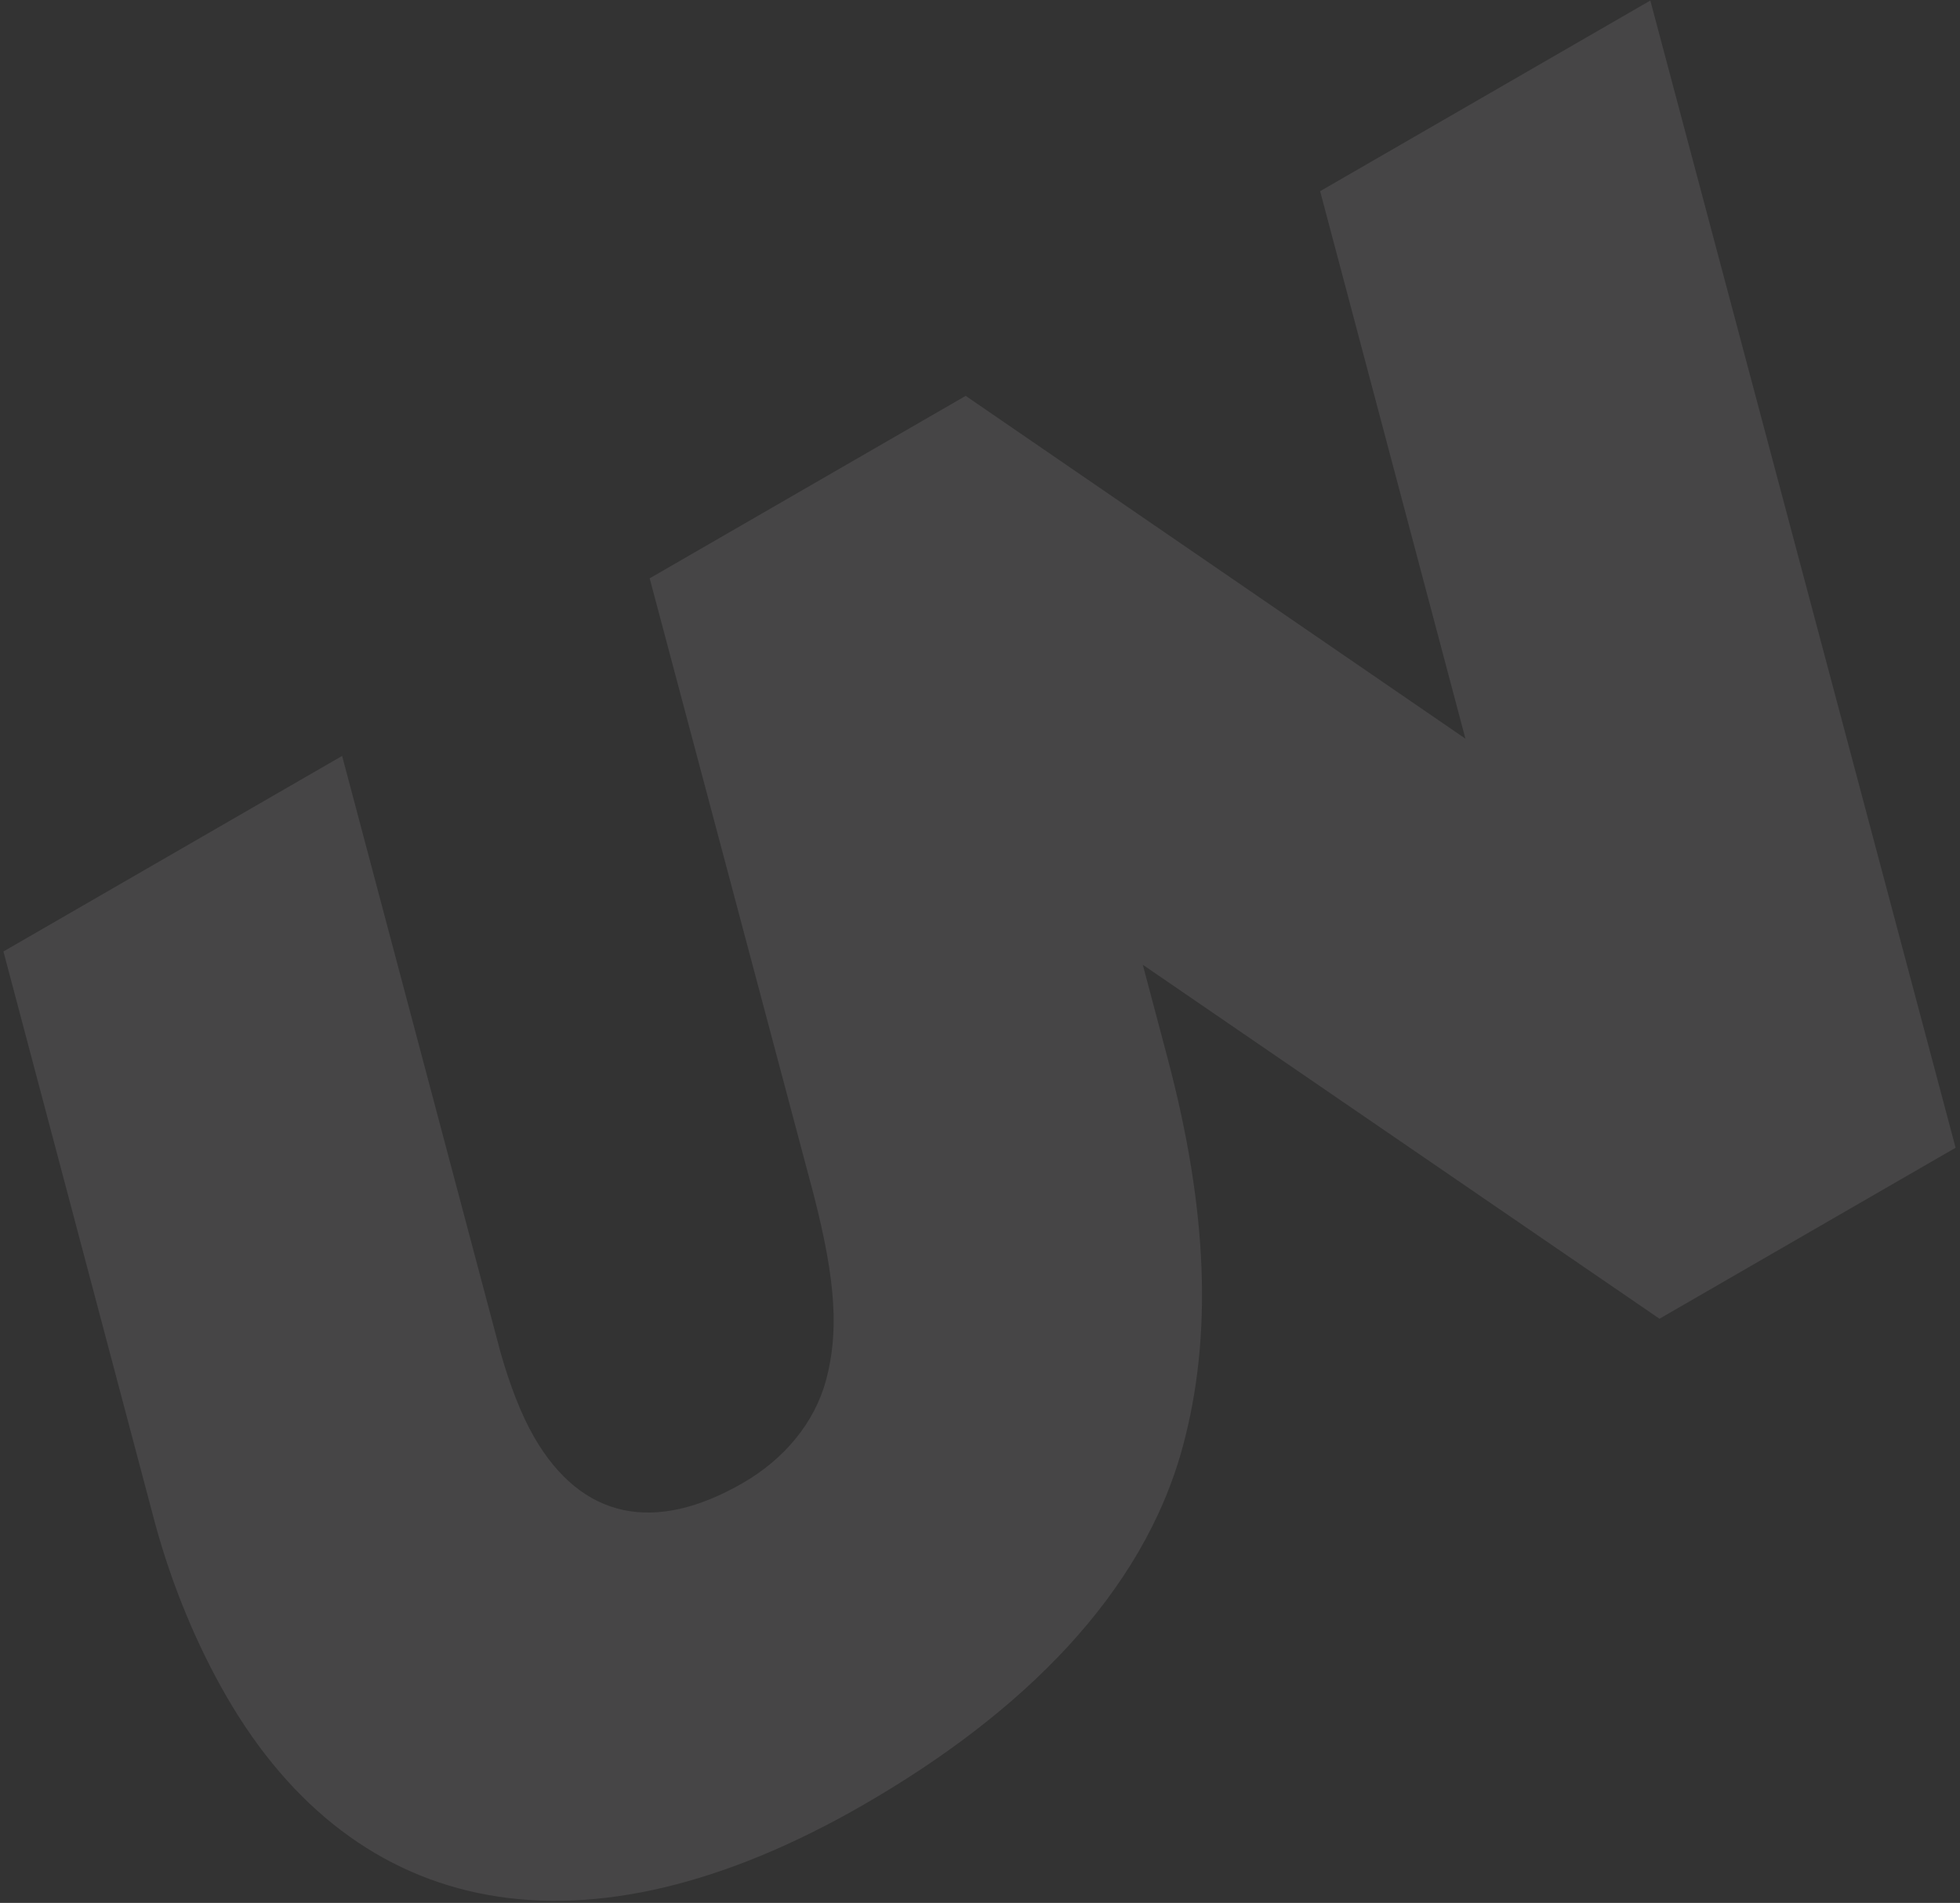<svg width="376" height="365" viewBox="0 0 376 365" fill="none" xmlns="http://www.w3.org/2000/svg">
<rect x="0" y="0" width="376" height="365" fill="#333333" stroke="none"/>
<path opacity="0.1" d="M316.594 0.101L253.249 36.673L281.123 141.689L185.254 75.93L124.63 110.931L156.088 229.136C160.482 246.174 160.864 255.74 158.461 264.757C156.26 272.903 150.455 279.869 142.518 284.451C125.585 294.227 111.571 291.427 102.465 275.654C99.944 271.288 97.798 265.651 96.029 259.445L65.631 144.995L0.66 182.505L29.77 292.279C33.025 304.202 37.771 315.565 43.422 325.352C68.219 368.303 111.949 377.185 165.733 346.133C196.045 328.632 219.285 305.778 226.909 277.436C232.596 256.386 231.751 232.229 223.988 202.984L219.229 185.053L318.349 252.951L375.156 220.153L316.594 0.101Z" fill="#F4EDF8"/>
</svg>
